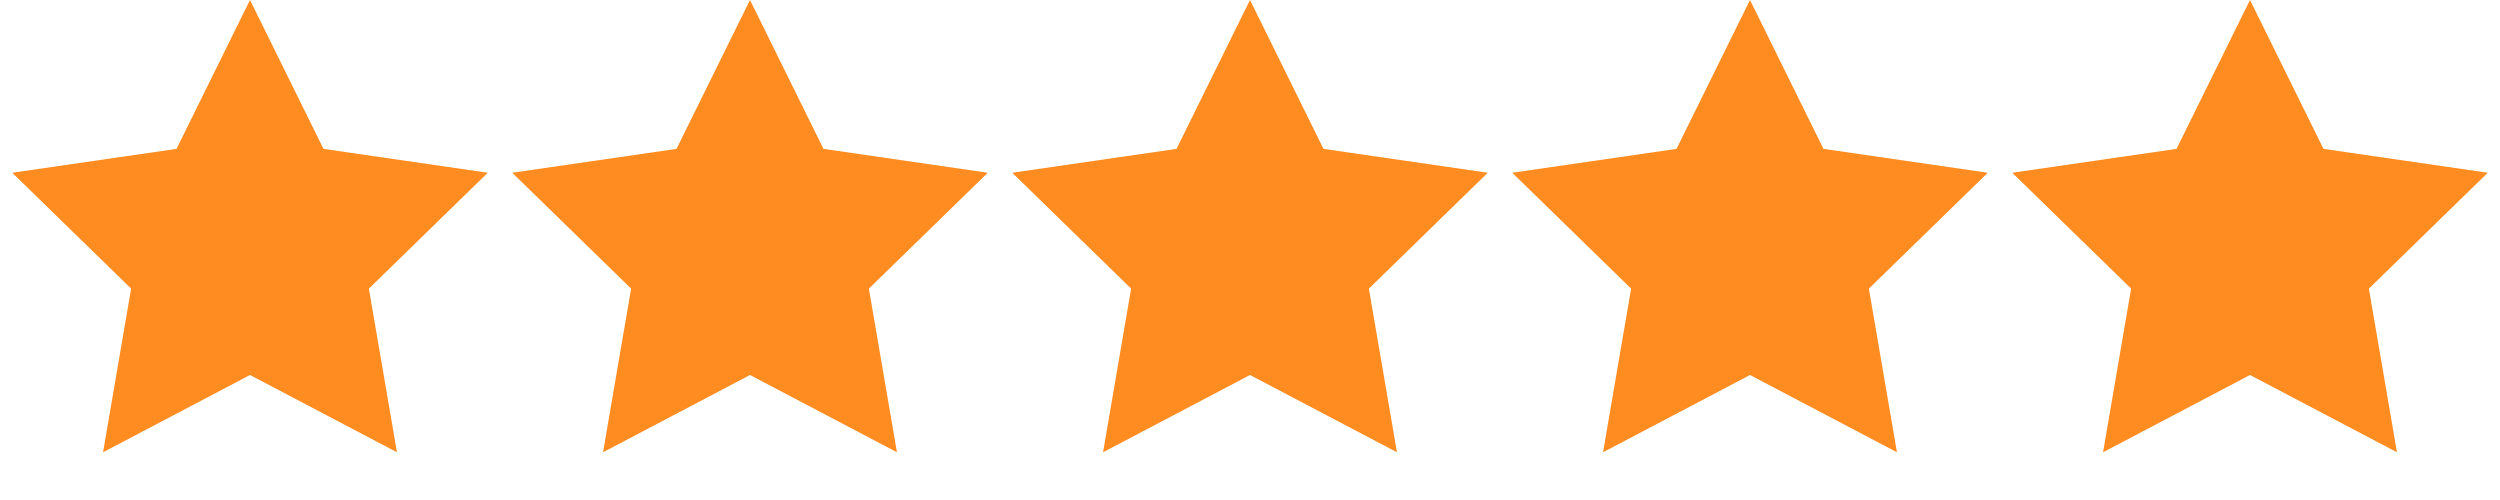 <?xml version="1.0" encoding="UTF-8"?> <svg xmlns="http://www.w3.org/2000/svg" width="120" height="24" viewBox="0 0 120 24" fill="none"> <path d="M12 0L15.527 7.146L23.413 8.292L17.706 13.854L19.053 21.708L12 18L4.947 21.708L6.294 13.854L0.587 8.292L8.473 7.146L12 0Z" fill="#FF8C21"></path> <path d="M36 0L39.527 7.146L47.413 8.292L41.706 13.854L43.053 21.708L36 18L28.947 21.708L30.294 13.854L24.587 8.292L32.473 7.146L36 0Z" fill="#FF8C21"></path> <path d="M60 0L63.527 7.146L71.413 8.292L65.706 13.854L67.053 21.708L60 18L52.947 21.708L54.294 13.854L48.587 8.292L56.473 7.146L60 0Z" fill="#FF8C21"></path> <path d="M84 0L87.527 7.146L95.413 8.292L89.706 13.854L91.053 21.708L84 18L76.947 21.708L78.294 13.854L72.587 8.292L80.473 7.146L84 0Z" fill="#FF8C21"></path> <path d="M108 0L111.527 7.146L119.413 8.292L113.706 13.854L115.053 21.708L108 18L100.947 21.708L102.294 13.854L96.587 8.292L104.473 7.146L108 0Z" fill="#FF8C21"></path> </svg> 